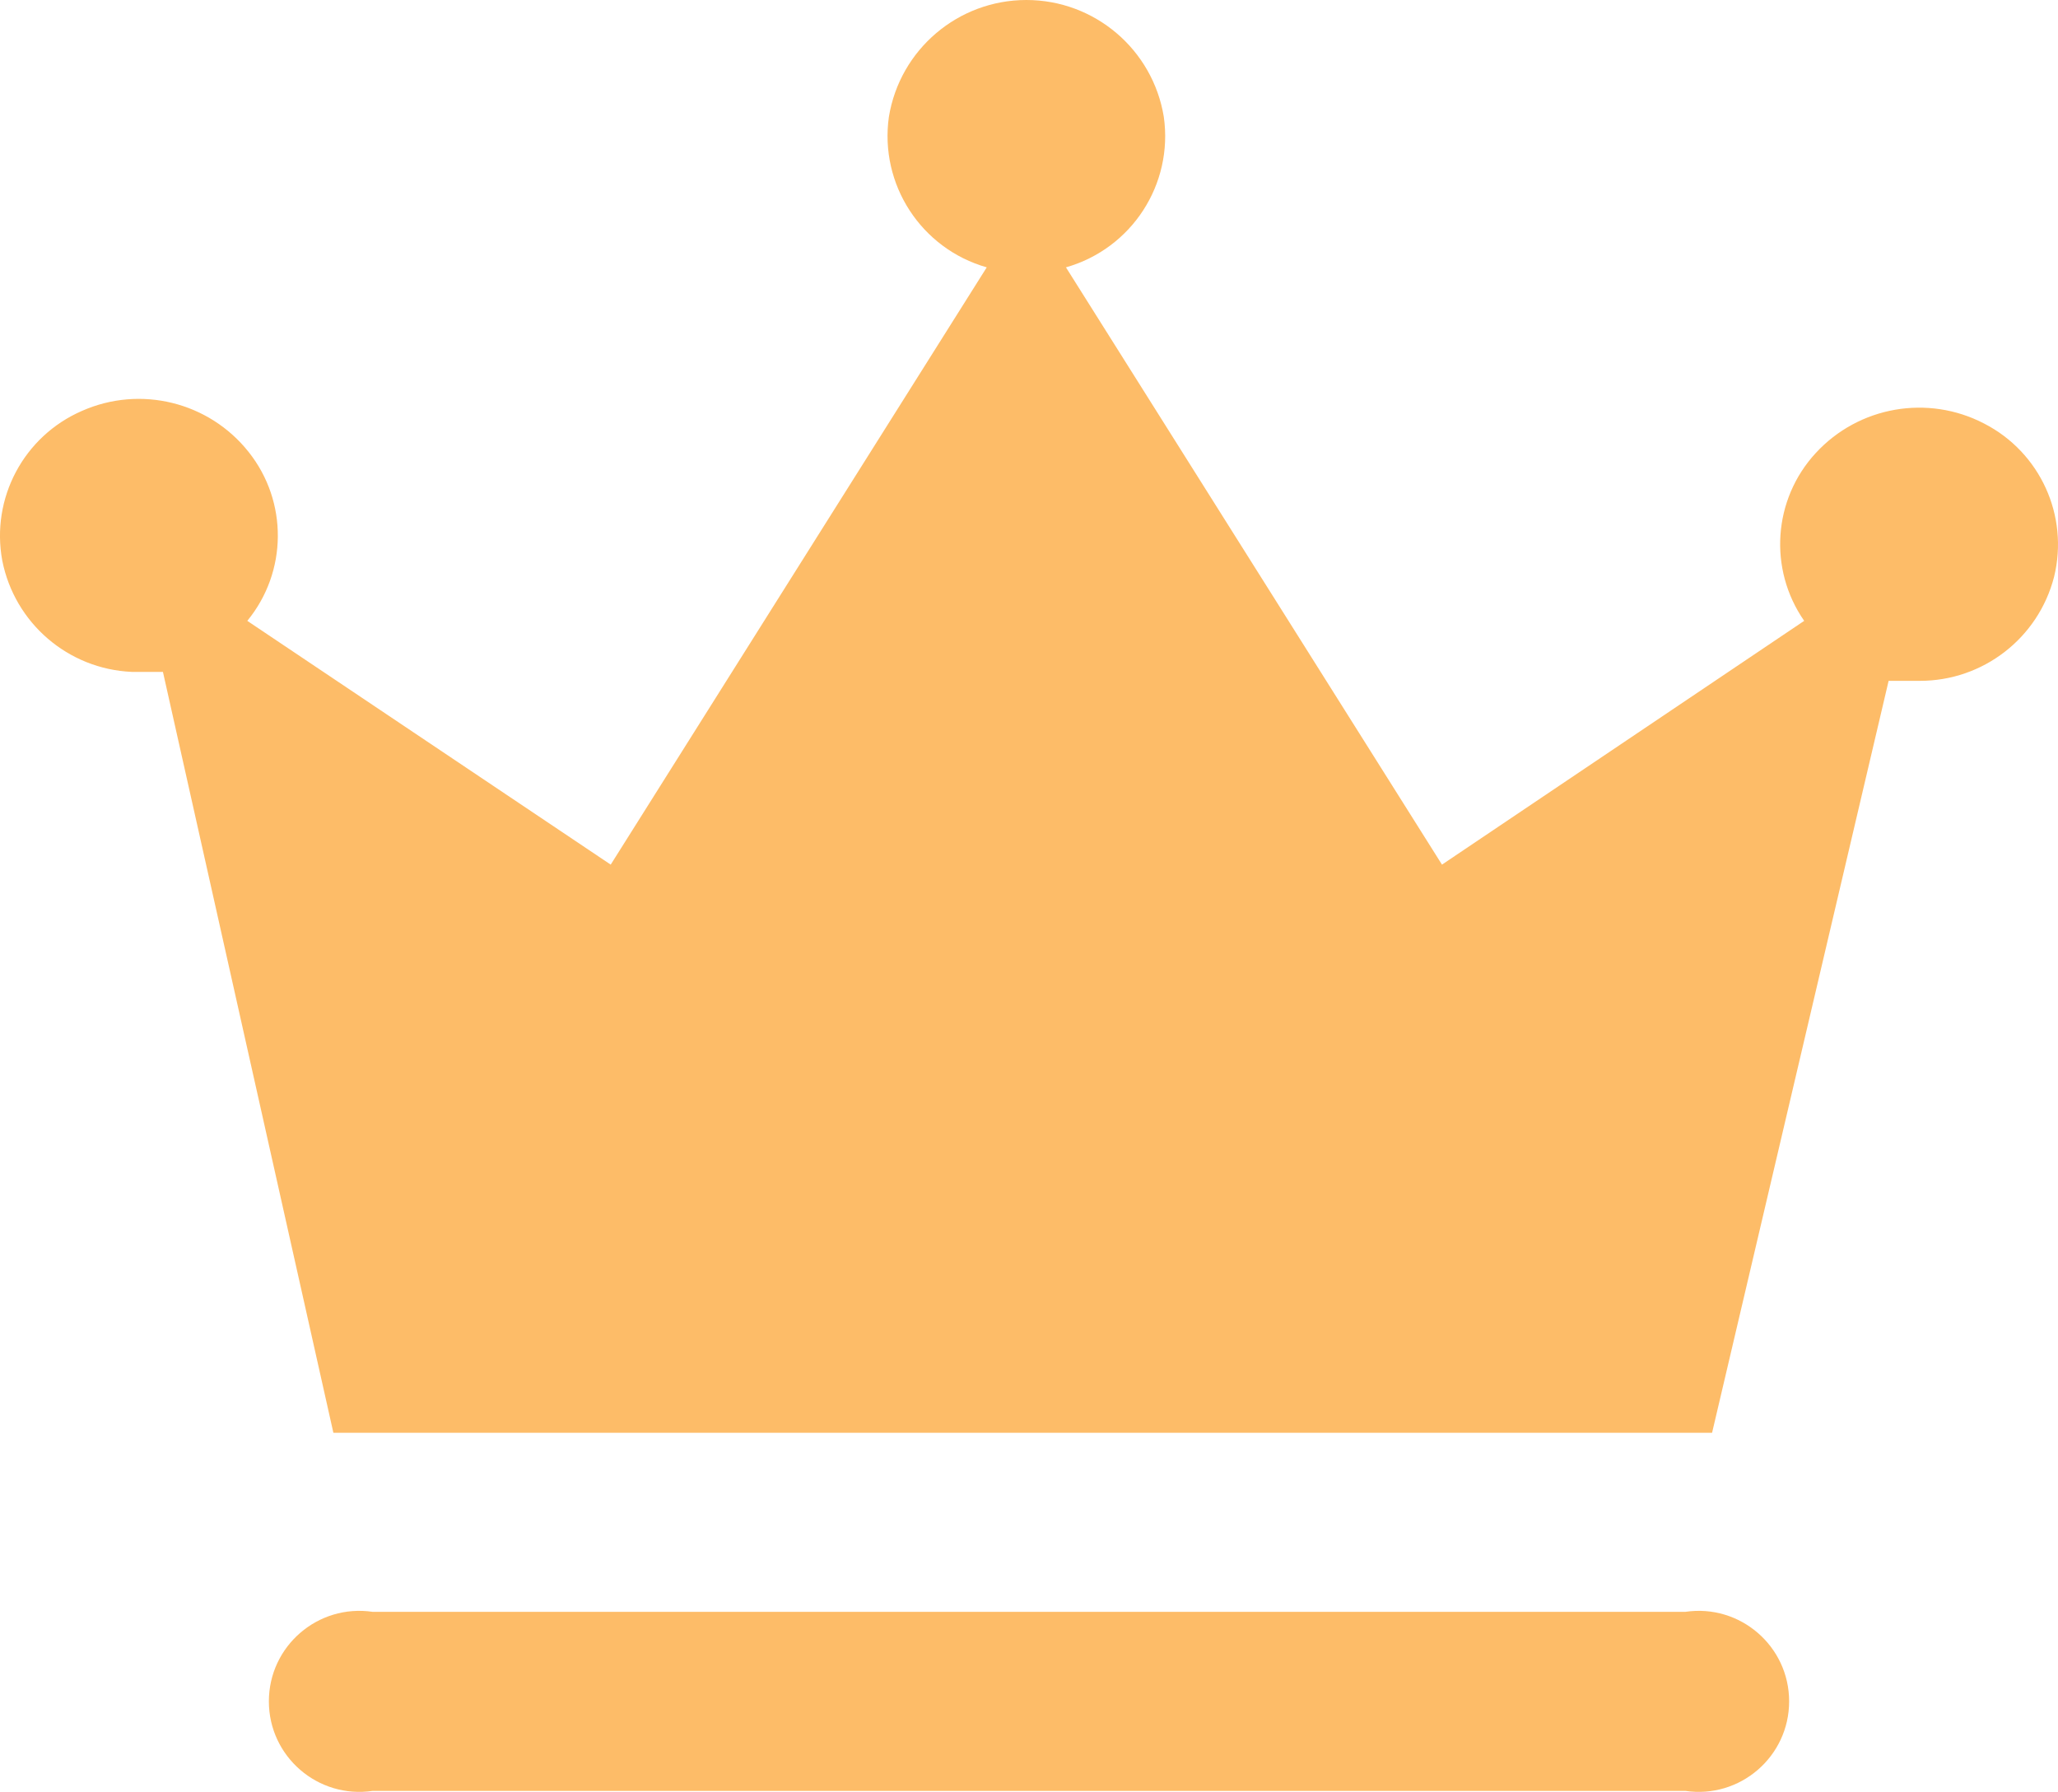<svg xmlns="http://www.w3.org/2000/svg" xmlns:xlink="http://www.w3.org/1999/xlink" fill="none" version="1.1" width="28.711" height="25" viewBox="0 0 28.711 25"><g><path d="M5.199,22.488L23.512,22.488C24.275,22.375,24.96,22.966,24.96,23.737C24.96,24.508,24.275,25.099,23.512,24.986L5.199,24.986C4.436,25.099,3.751,24.508,3.751,23.737C3.751,22.966,4.436,22.375,5.199,22.488ZM2.273,9.374L1.838,9.374C0.951,9.335,0.205,8.694,0.032,7.823C-0.13,6.952,0.331,6.086,1.143,5.733C1.958,5.372,2.914,5.607,3.468,6.305C4.019,6.997,4.011,7.979,3.45,8.662L8.52,12.063L13.766,3.73C12.85,3.469,12.267,2.572,12.401,1.629C12.555,0.69,13.367,0,14.319,0C15.271,0,16.082,0.69,16.236,1.629C16.371,2.572,15.788,3.469,14.871,3.73L20.117,12.063L25.17,8.662C24.669,7.941,24.735,6.967,25.331,6.321C25.931,5.669,26.894,5.5,27.68,5.909C28.462,6.31,28.866,7.195,28.656,8.049C28.436,8.903,27.665,9.5,26.783,9.499L26.348,9.499L23.885,19.99L4.651,19.99L2.273,9.374Z" fill="#FDBC68" fill-opacity="1" style="mix-blend-mode:passthrough"/></g></svg>